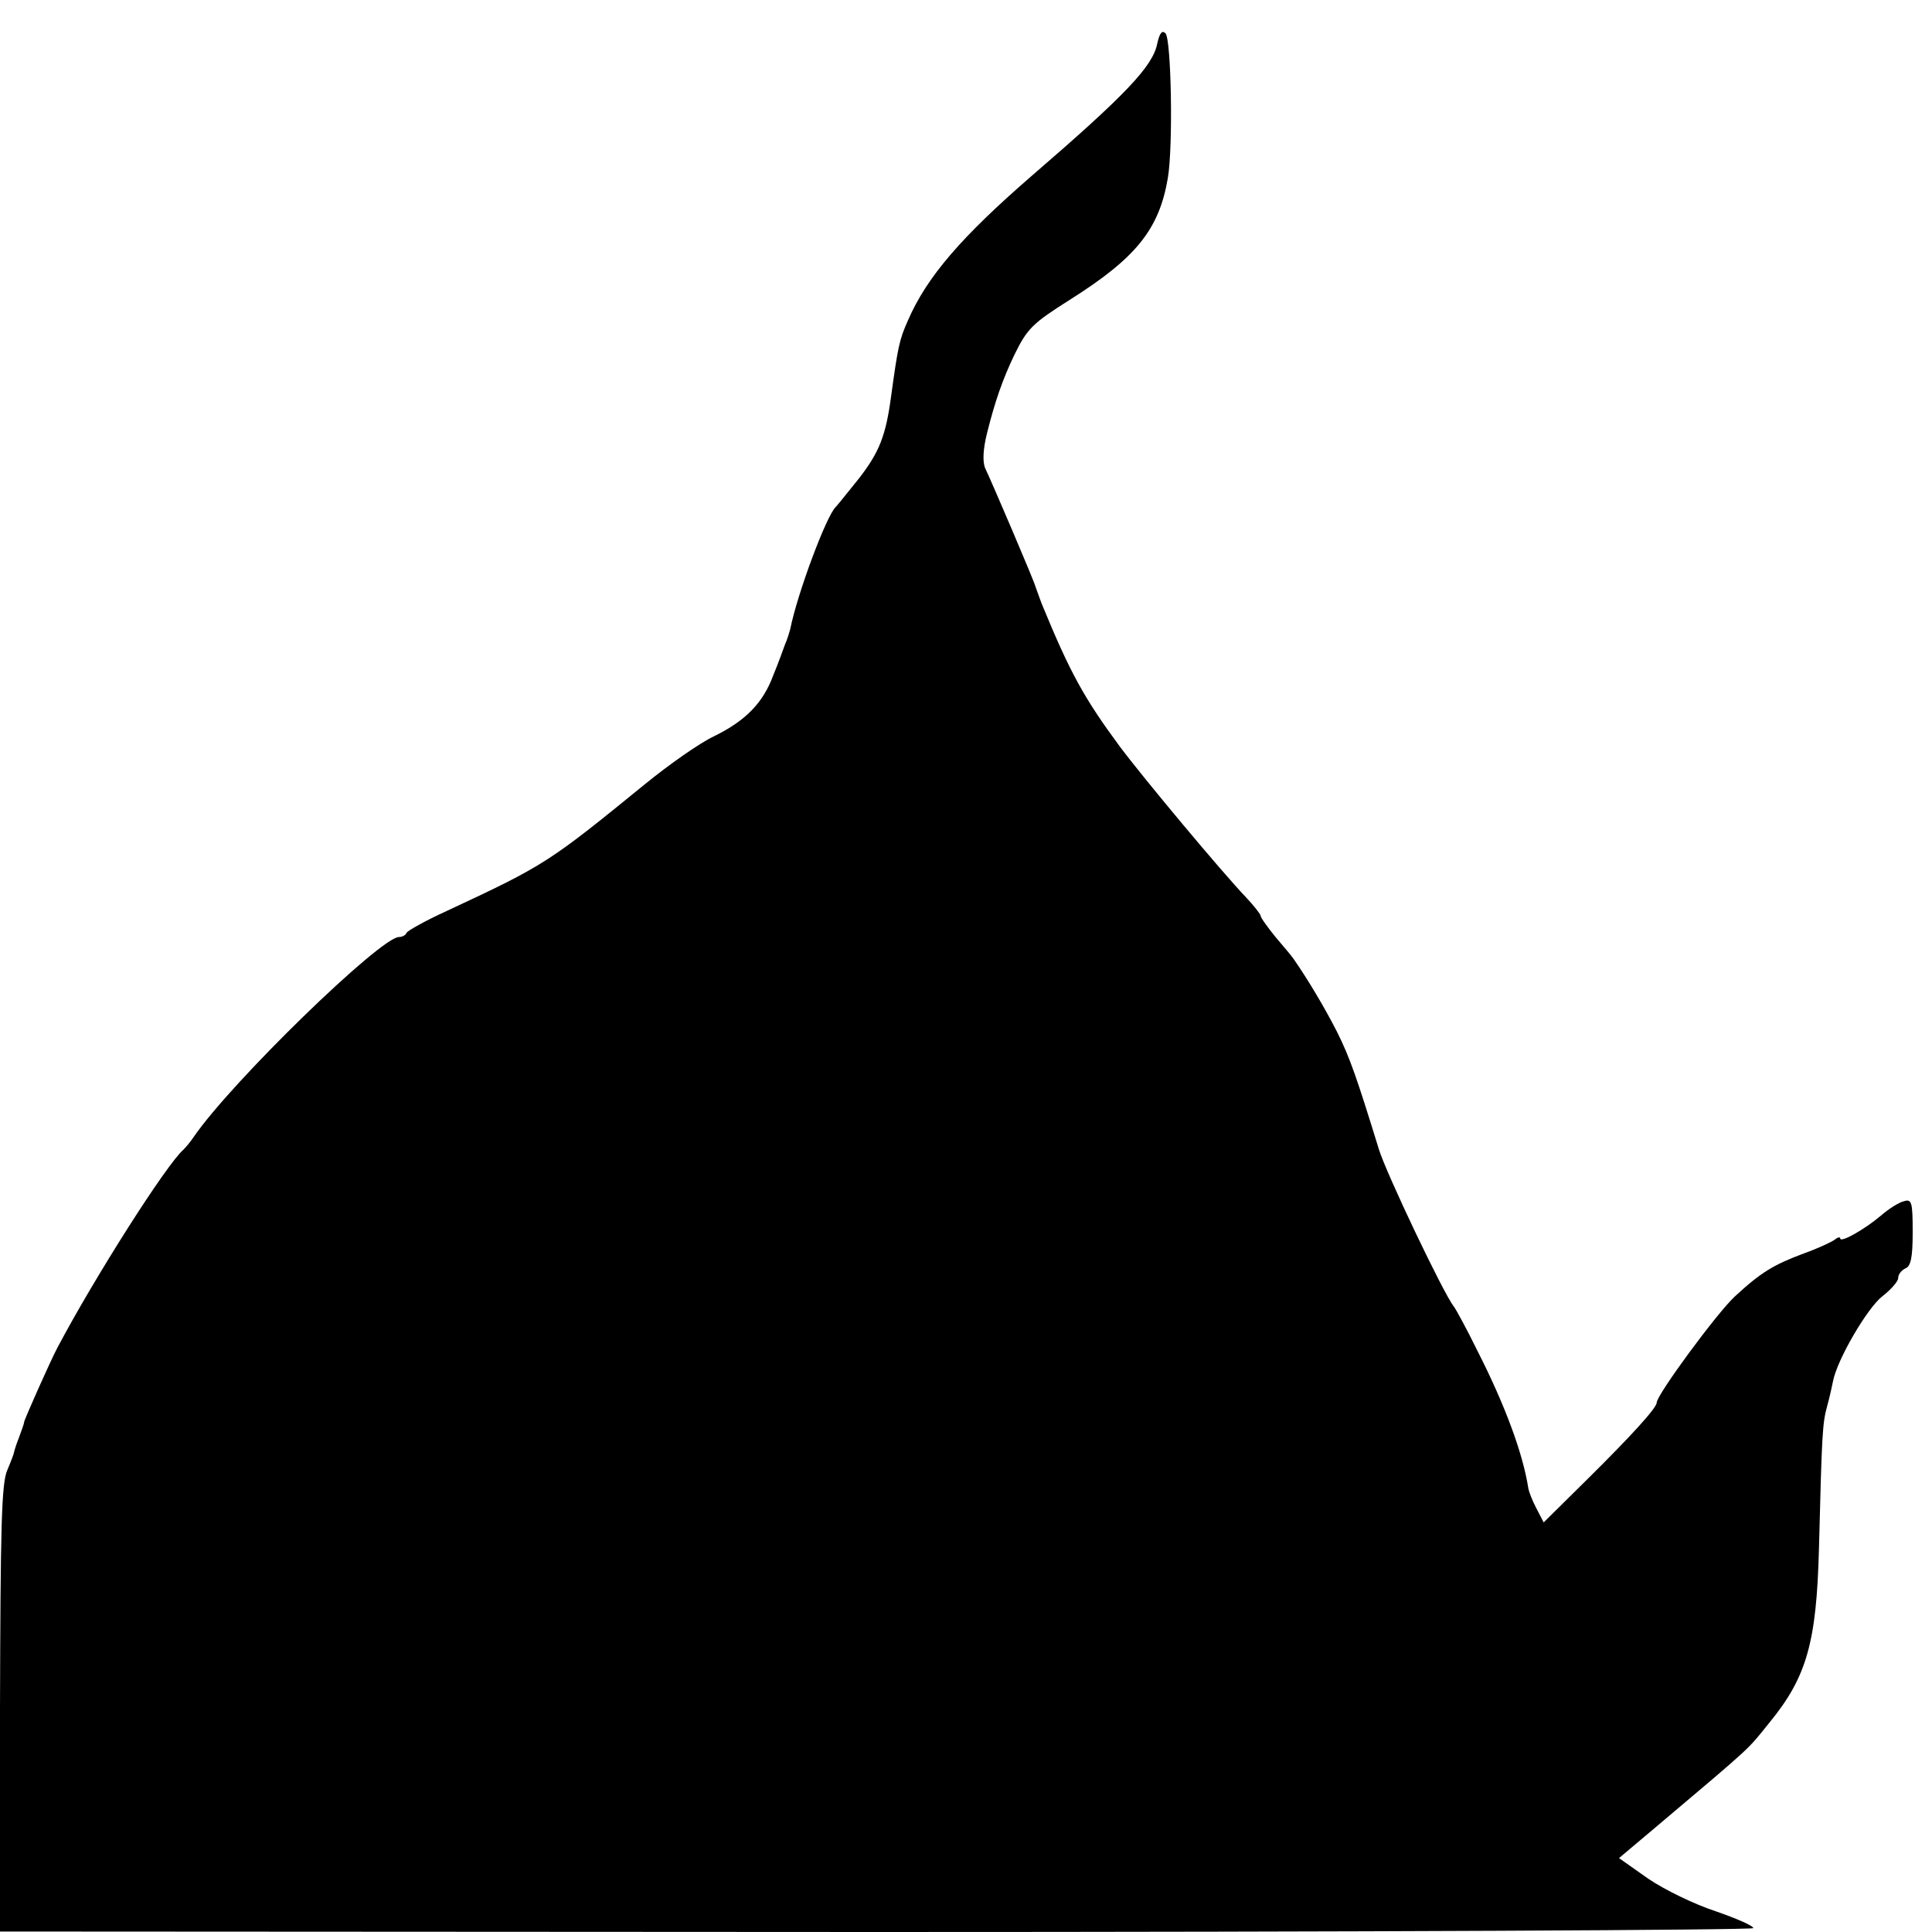 <?xml version="1.0" standalone="no"?>
<!DOCTYPE svg PUBLIC "-//W3C//DTD SVG 20010904//EN"
 "http://www.w3.org/TR/2001/REC-SVG-20010904/DTD/svg10.dtd">
<svg version="1.0" xmlns="http://www.w3.org/2000/svg"
 width="400pt" height="400pt" viewBox="0 0 400 400"
 preserveAspectRatio="xMidYMid meet">
<g transform="translate(0,400) scale(0.1,-0.1)"
fill="#000000" stroke="none">
<path d="M2396 3910 c-9 -47 -65 -106 -261 -275 -144 -125 -216 -208 -255
-298 -18 -40 -21 -55 -35 -157 -11 -83 -25 -117 -67 -171 -24 -30 -45 -56 -48
-59 -19 -18 -79 -178 -94 -253 -2 -7 -6 -21 -11 -32 -4 -11 -14 -39 -24 -63
-21 -57 -57 -94 -122 -126 -30 -14 -94 -59 -143 -99 -199 -162 -207 -168 -411
-263 -44 -20 -81 -41 -83 -45 -2 -5 -9 -9 -16 -9 -38 0 -347 -300 -425 -414
-8 -12 -18 -23 -21 -26 -35 -30 -185 -266 -261 -410 -14 -26 -69 -150 -69
-154 0 -3 -5 -17 -11 -33 -6 -15 -10 -29 -10 -30 0 -2 -6 -18 -14 -37 -12 -27
-14 -119 -15 -495 l0 -460 1815 -1 c998 0 1815 4 1815 8 0 5 -35 20 -78 35
-43 14 -105 44 -139 67 l-61 43 76 64 c206 174 188 158 235 216 78 95 98 167
103 362 6 236 7 258 17 294 5 18 10 41 12 51 8 44 71 152 102 176 18 14 33 31
33 38 0 8 7 16 15 20 11 4 15 22 15 75 0 62 -2 69 -18 64 -10 -2 -32 -16 -48
-30 -33 -28 -84 -57 -84 -47 0 4 -6 2 -12 -3 -7 -5 -35 -18 -63 -28 -62 -23
-89 -39 -143 -89 -37 -34 -162 -204 -162 -220 0 -11 -53 -69 -144 -159 l-90
-89 -15 29 c-8 15 -16 35 -17 43 -11 70 -47 169 -105 283 -22 45 -45 87 -49
92 -21 26 -140 276 -155 325 -46 149 -60 190 -87 244 -26 51 -62 111 -90 151
-4 6 -21 26 -38 46 -16 20 -30 39 -30 43 0 3 -14 21 -31 39 -47 49 -211 245
-261 312 -73 99 -102 151 -160 292 -6 15 -12 33 -14 38 -2 10 -91 218 -104
245 -6 13 -5 40 4 75 16 64 32 110 56 160 27 55 37 65 116 115 136 86 184 145
202 252 11 66 7 287 -5 299 -7 7 -12 1 -17 -21z"/>
</g>
</svg>
